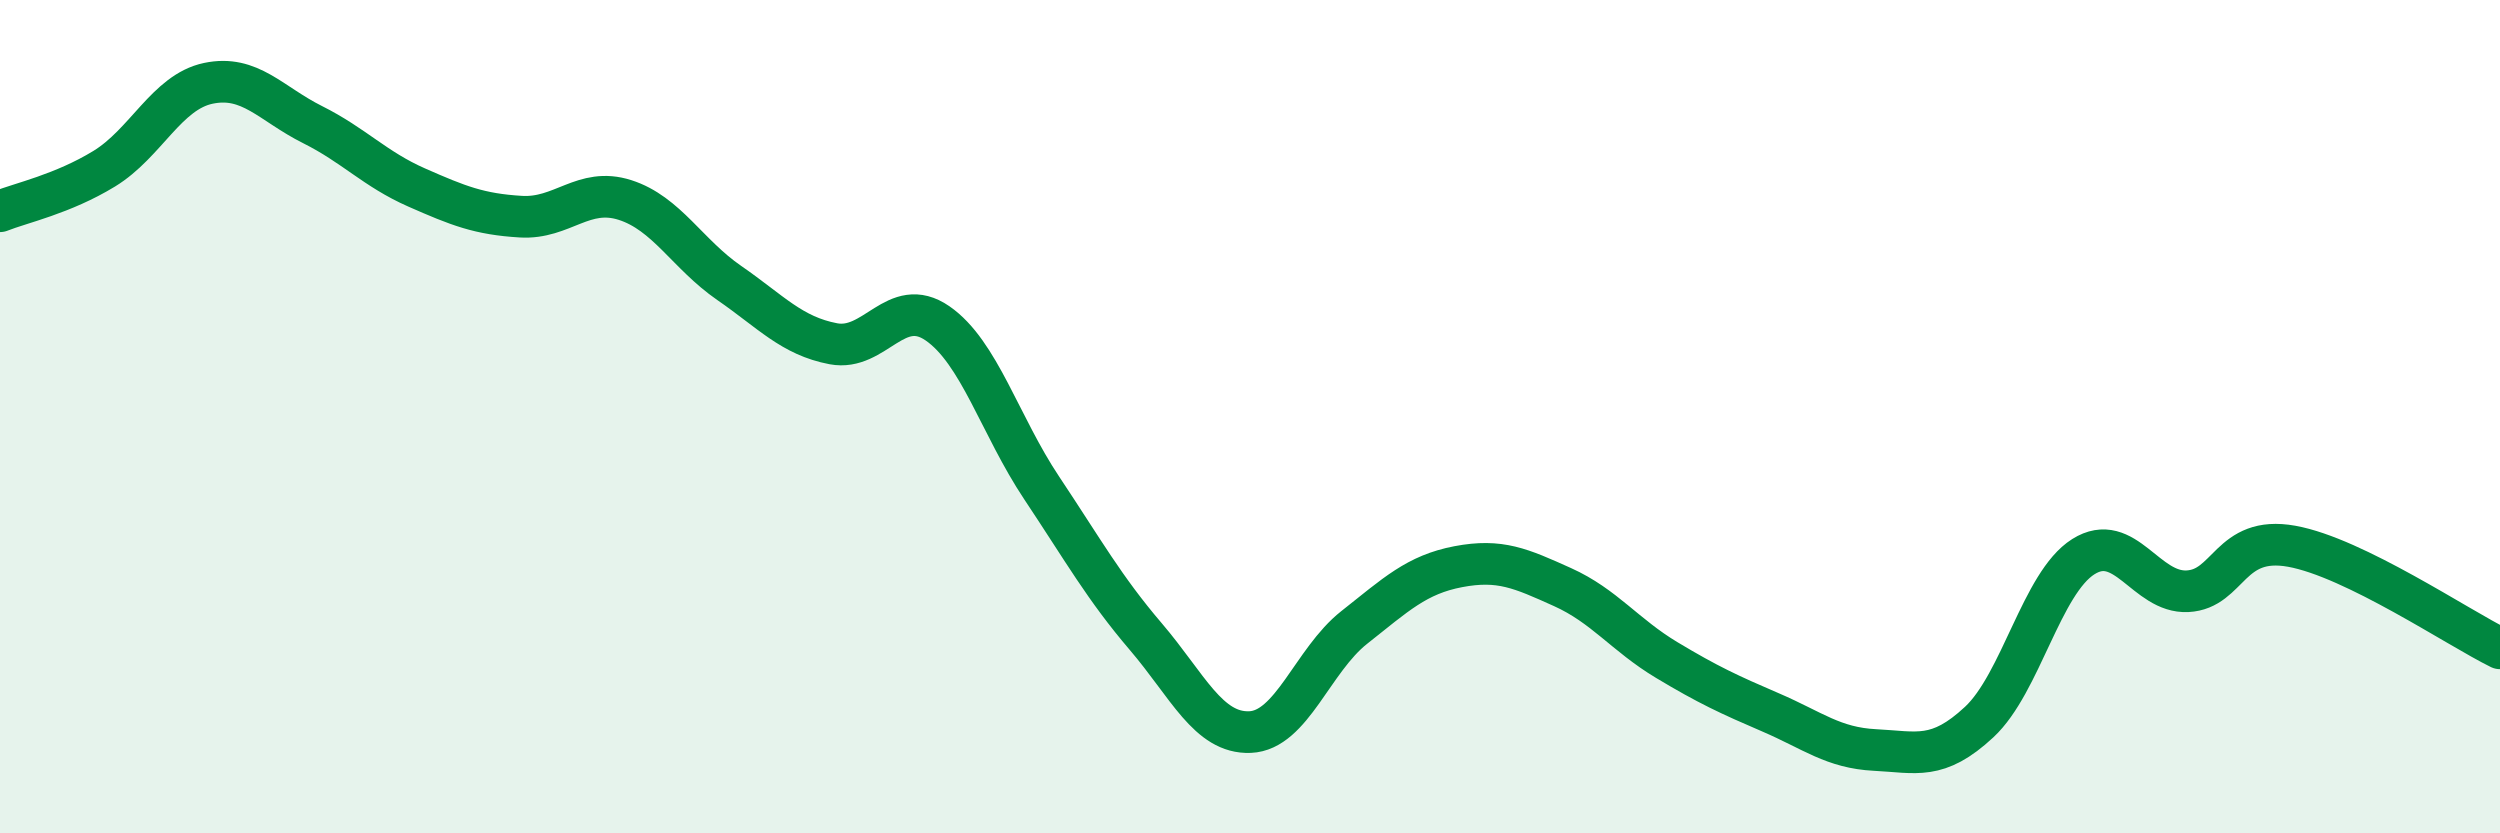 
    <svg width="60" height="20" viewBox="0 0 60 20" xmlns="http://www.w3.org/2000/svg">
      <path
        d="M 0,5.07 C 0.5,4.87 1.5,4.66 2.5,4.05 C 3.5,3.44 4,2.21 5,2 C 6,1.79 6.5,2.49 7.5,2.99 C 8.5,3.49 9,4.06 10,4.5 C 11,4.94 11.5,5.14 12.5,5.2 C 13.5,5.26 14,4.48 15,4.8 C 16,5.12 16.5,6.1 17.5,6.79 C 18.5,7.48 19,8.06 20,8.25 C 21,8.44 21.5,7.07 22.5,7.76 C 23.5,8.45 24,10.21 25,11.71 C 26,13.21 26.5,14.11 27.5,15.28 C 28.5,16.45 29,17.61 30,17.57 C 31,17.53 31.5,15.85 32.5,15.06 C 33.5,14.27 34,13.79 35,13.6 C 36,13.41 36.5,13.64 37.5,14.09 C 38.5,14.54 39,15.24 40,15.84 C 41,16.44 41.5,16.67 42.5,17.1 C 43.5,17.53 44,17.95 45,18 C 46,18.05 46.5,18.26 47.5,17.33 C 48.5,16.4 49,13.99 50,13.36 C 51,12.73 51.5,14.24 52.5,14.19 C 53.5,14.14 53.5,12.84 55,13.11 C 56.5,13.38 59,15.07 60,15.56L60 20L0 20Z"
        fill="#008740"
        opacity="0.1"
        stroke-linecap="round"
        stroke-linejoin="round"
      />
      <path
        d="M 0,5.07 C 0.5,4.87 1.5,4.66 2.5,4.05 C 3.5,3.44 4,2.21 5,2 C 6,1.79 6.5,2.49 7.5,2.99 C 8.5,3.49 9,4.06 10,4.5 C 11,4.94 11.5,5.14 12.5,5.2 C 13.5,5.26 14,4.48 15,4.8 C 16,5.12 16.5,6.1 17.5,6.79 C 18.5,7.48 19,8.06 20,8.25 C 21,8.44 21.5,7.07 22.5,7.76 C 23.5,8.45 24,10.21 25,11.71 C 26,13.21 26.5,14.11 27.5,15.28 C 28.5,16.45 29,17.61 30,17.57 C 31,17.53 31.5,15.85 32.5,15.06 C 33.5,14.27 34,13.79 35,13.6 C 36,13.41 36.5,13.64 37.5,14.09 C 38.5,14.54 39,15.24 40,15.84 C 41,16.44 41.5,16.67 42.5,17.1 C 43.5,17.53 44,17.95 45,18 C 46,18.05 46.5,18.26 47.5,17.33 C 48.5,16.4 49,13.99 50,13.36 C 51,12.73 51.5,14.24 52.5,14.19 C 53.5,14.14 53.5,12.84 55,13.11 C 56.5,13.38 59,15.07 60,15.56"
        stroke="#008740"
        stroke-width="1"
        fill="none"
        stroke-linecap="round"
        stroke-linejoin="round"
      />
    </svg>
  